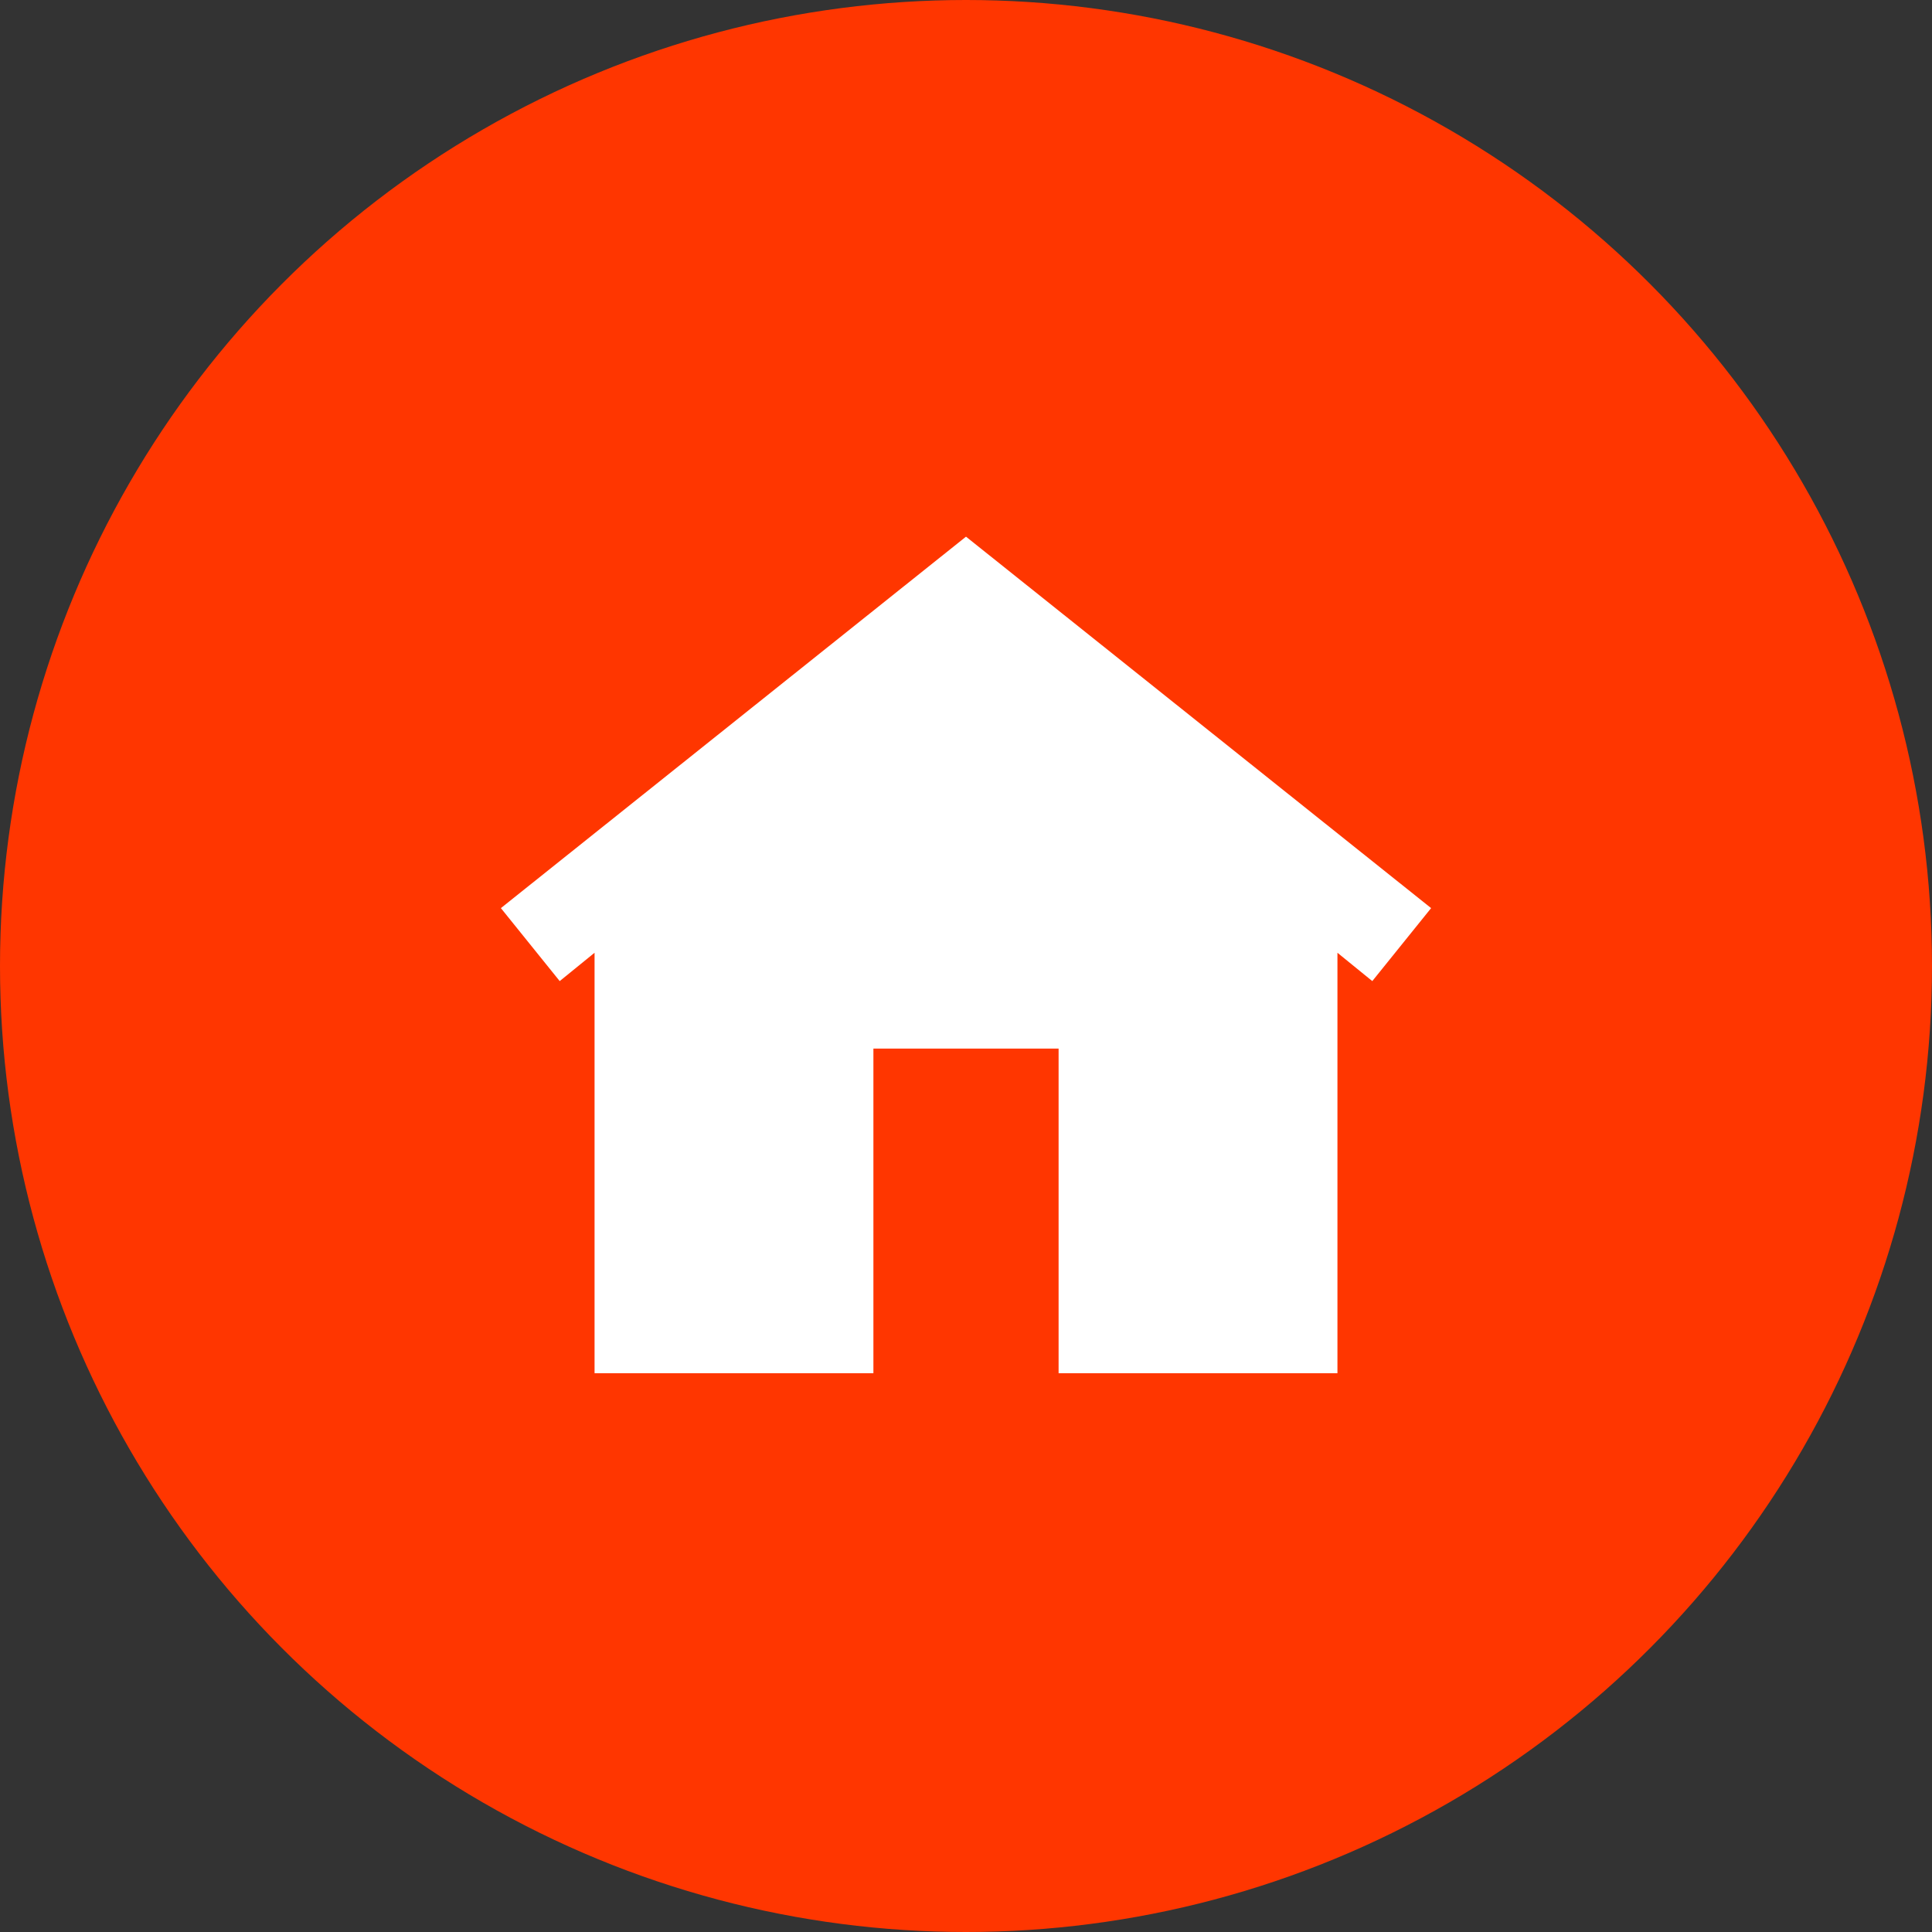 <svg xmlns="http://www.w3.org/2000/svg" width="54" height="54" viewBox="0 0 54 54">
  <rect x="0" y="0" width="54" height="54" fill="#333333" stroke="none"/>
  <g fill="none" fill-rule="evenodd">
    <circle cx="27" cy="27" r="27" fill="#FF3600"/>
    <polygon fill="#FFF" points="27 15 14 25.382 15.644 27.422 16.618 26.63 16.618 38.382 24.412 38.382 24.412 29.309 29.588 29.309 29.588 38.382 37.382 38.382 37.382 26.63 38.356 27.422 40 25.382"/>
  </g>
</svg>
